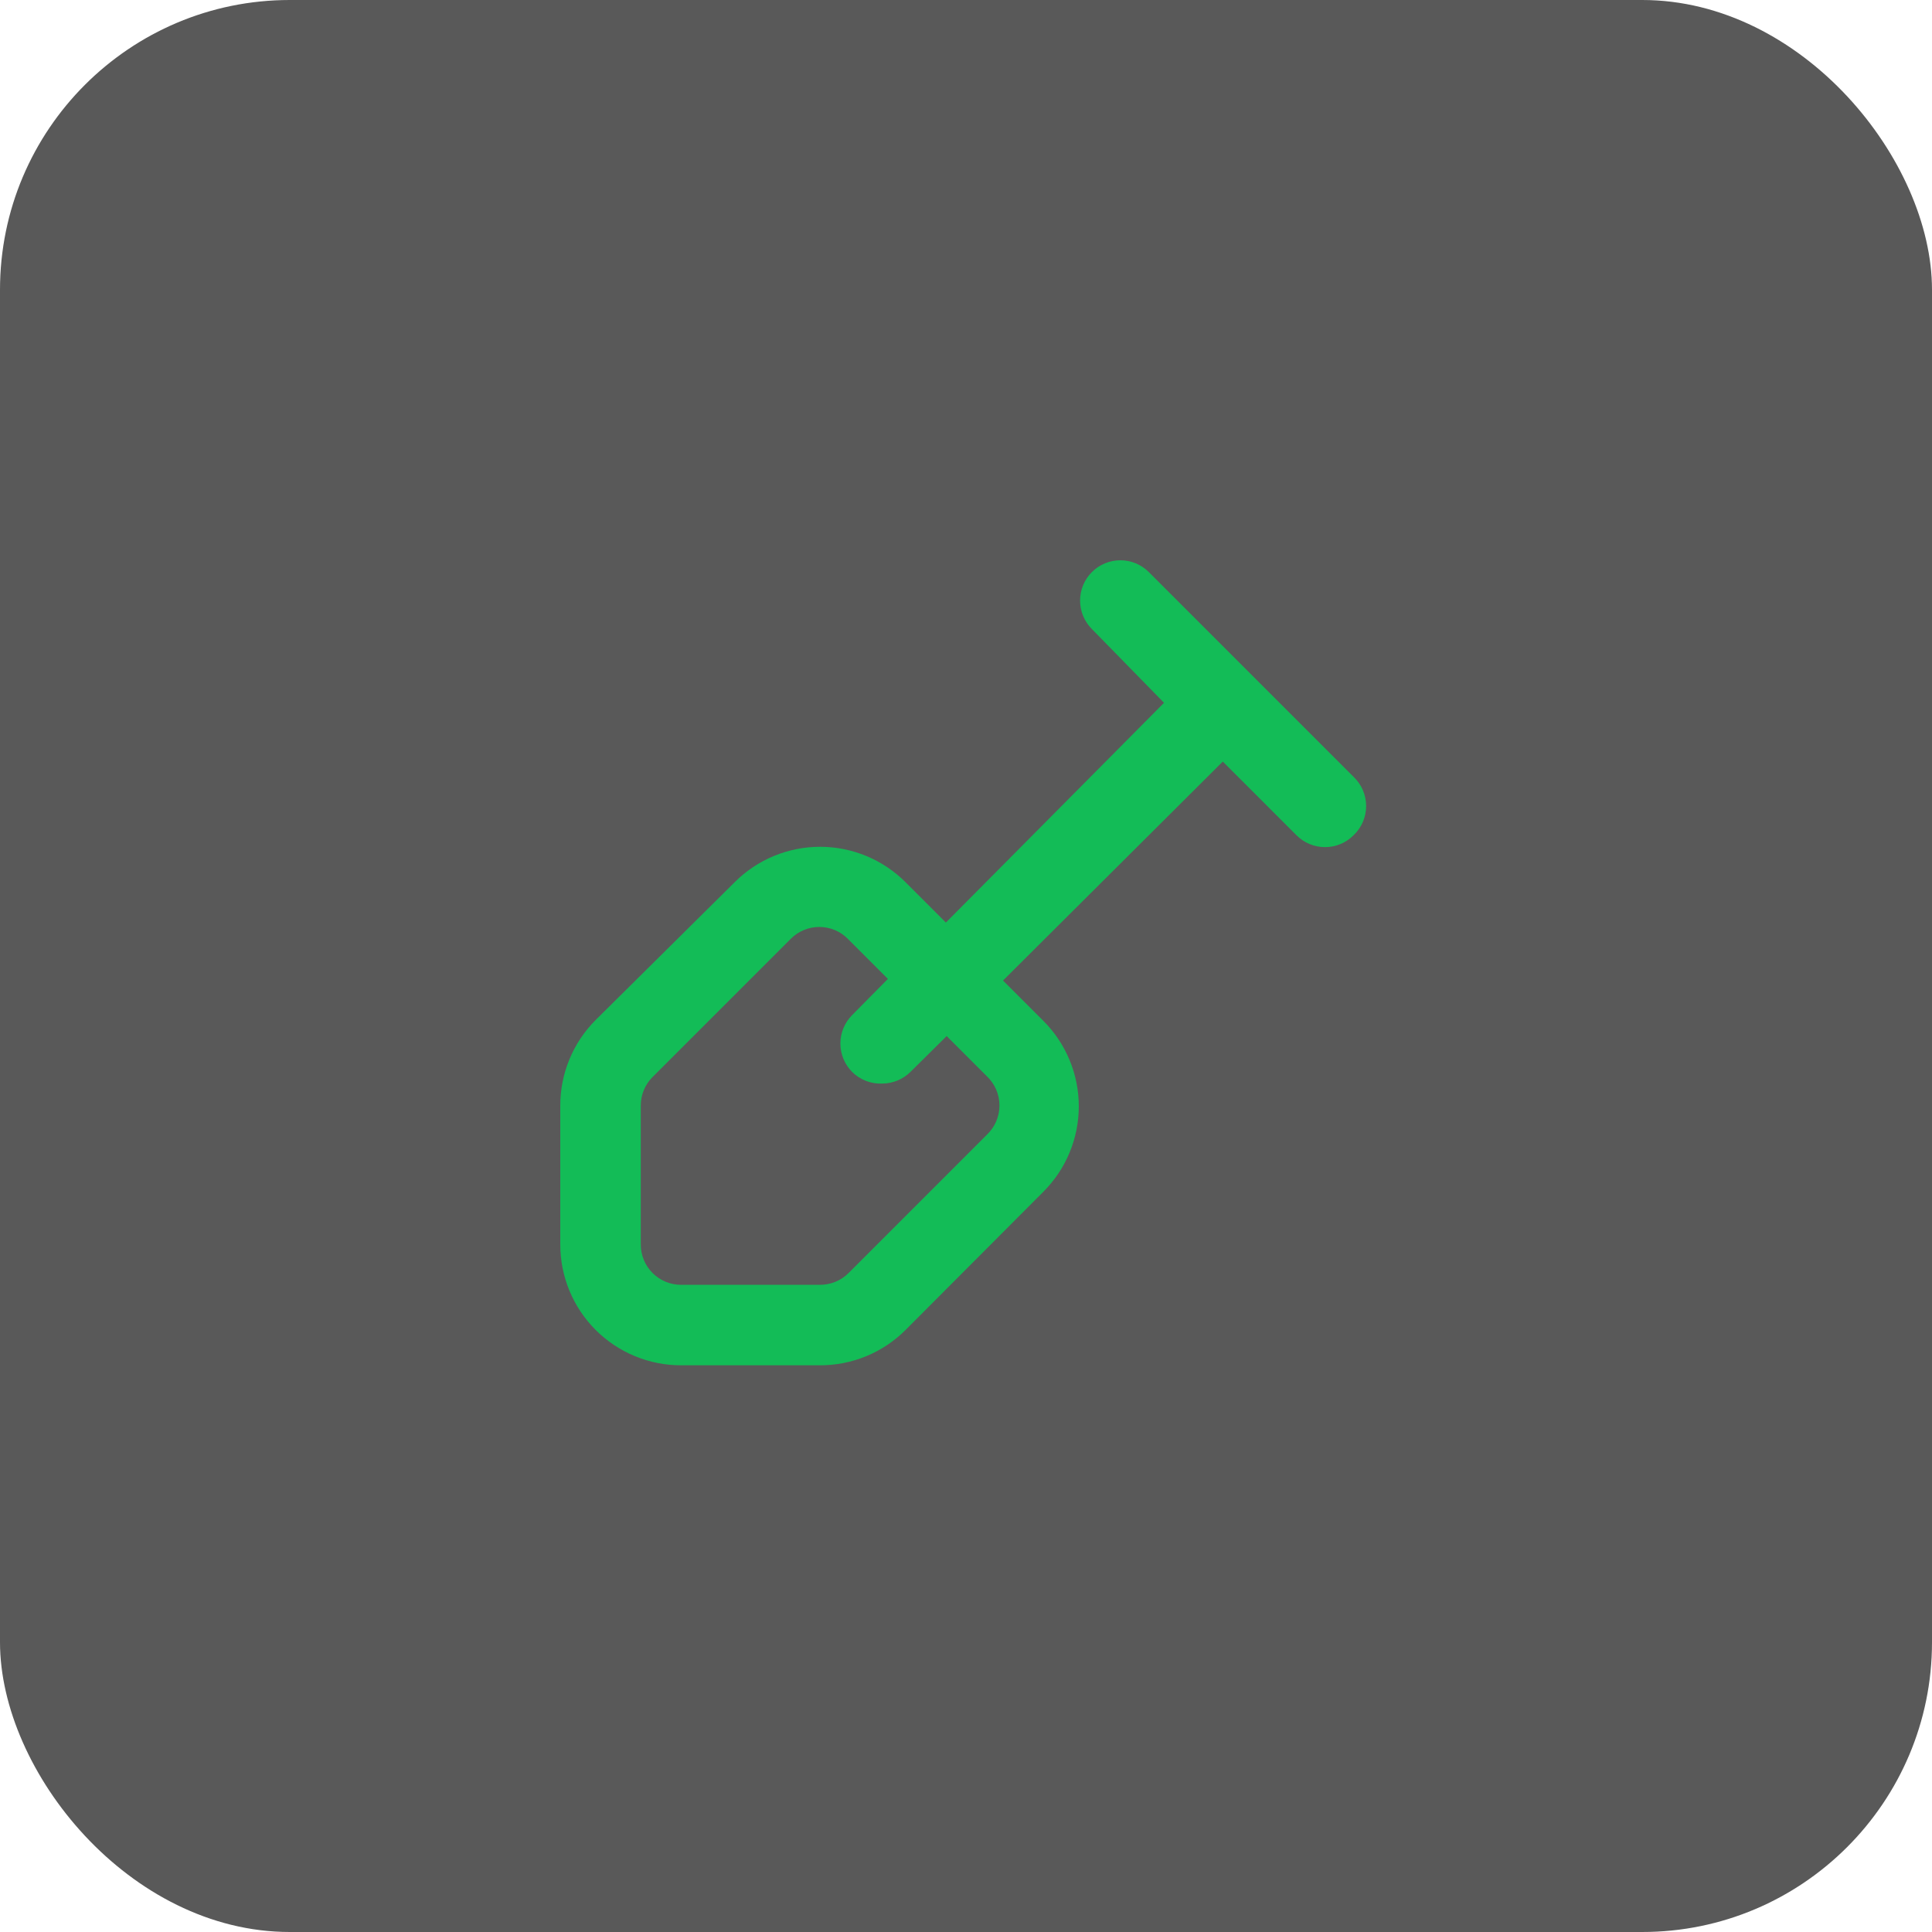 <?xml version="1.0" encoding="UTF-8"?> <svg xmlns="http://www.w3.org/2000/svg" width="100" height="100" viewBox="0 0 100 100" fill="none"> <rect width="100" height="100" rx="15" fill="black" fill-opacity="0.65"></rect> <path d="M70.062 40.21L59.458 29.606C59.068 29.218 58.54 29 57.99 29C57.439 29 56.911 29.218 56.521 29.606C56.326 29.799 56.171 30.03 56.065 30.284C55.959 30.538 55.905 30.81 55.905 31.085C55.905 31.36 55.959 31.632 56.065 31.886C56.171 32.14 56.326 32.37 56.521 32.564L60.25 36.377L48.958 47.752L46.875 45.668C46.294 45.086 45.604 44.623 44.845 44.308C44.085 43.992 43.27 43.83 42.448 43.83C41.625 43.83 40.811 43.992 40.051 44.308C39.291 44.623 38.602 45.086 38.021 45.668L30.833 52.793C30.25 53.376 29.788 54.067 29.474 54.829C29.159 55.591 28.998 56.407 29 57.231V64.418C29 66.076 29.659 67.666 30.831 68.838C32.003 70.01 33.592 70.668 35.25 70.668H42.438C43.261 70.67 44.078 70.509 44.839 70.195C45.601 69.88 46.293 69.418 46.875 68.835L54 61.689C54.583 61.108 55.045 60.419 55.36 59.659C55.676 58.899 55.838 58.085 55.838 57.262C55.838 56.44 55.676 55.625 55.36 54.865C55.045 54.106 54.583 53.416 54 52.835L51.917 50.752L63.292 39.418L67.104 43.231C67.298 43.426 67.528 43.581 67.782 43.687C68.036 43.793 68.308 43.847 68.583 43.847C68.858 43.847 69.131 43.793 69.385 43.687C69.638 43.581 69.869 43.426 70.062 43.231C70.267 43.036 70.43 42.802 70.542 42.542C70.653 42.283 70.711 42.003 70.711 41.72C70.711 41.438 70.653 41.158 70.542 40.898C70.43 40.639 70.267 40.405 70.062 40.21V40.21ZM51.083 58.731L43.917 65.897C43.722 66.091 43.491 66.243 43.237 66.347C42.983 66.451 42.712 66.503 42.438 66.502H35.25C34.697 66.502 34.168 66.282 33.777 65.891C33.386 65.501 33.167 64.971 33.167 64.418V57.231C33.165 56.957 33.218 56.685 33.321 56.431C33.425 56.177 33.578 55.946 33.771 55.752L40.938 48.585C41.328 48.197 41.856 47.979 42.406 47.979C42.957 47.979 43.485 48.197 43.875 48.585L45.958 50.668L44.104 52.543C43.716 52.934 43.498 53.462 43.498 54.012C43.498 54.562 43.716 55.09 44.104 55.481C44.309 55.684 44.553 55.843 44.822 55.947C45.091 56.051 45.379 56.098 45.667 56.085C46.213 56.083 46.737 55.866 47.125 55.481L49 53.627L51.083 55.71C51.288 55.905 51.451 56.139 51.563 56.398C51.674 56.658 51.732 56.938 51.732 57.22C51.732 57.503 51.674 57.783 51.563 58.042C51.451 58.302 51.288 58.536 51.083 58.731Z" fill="#13BC57"></path> </svg> 